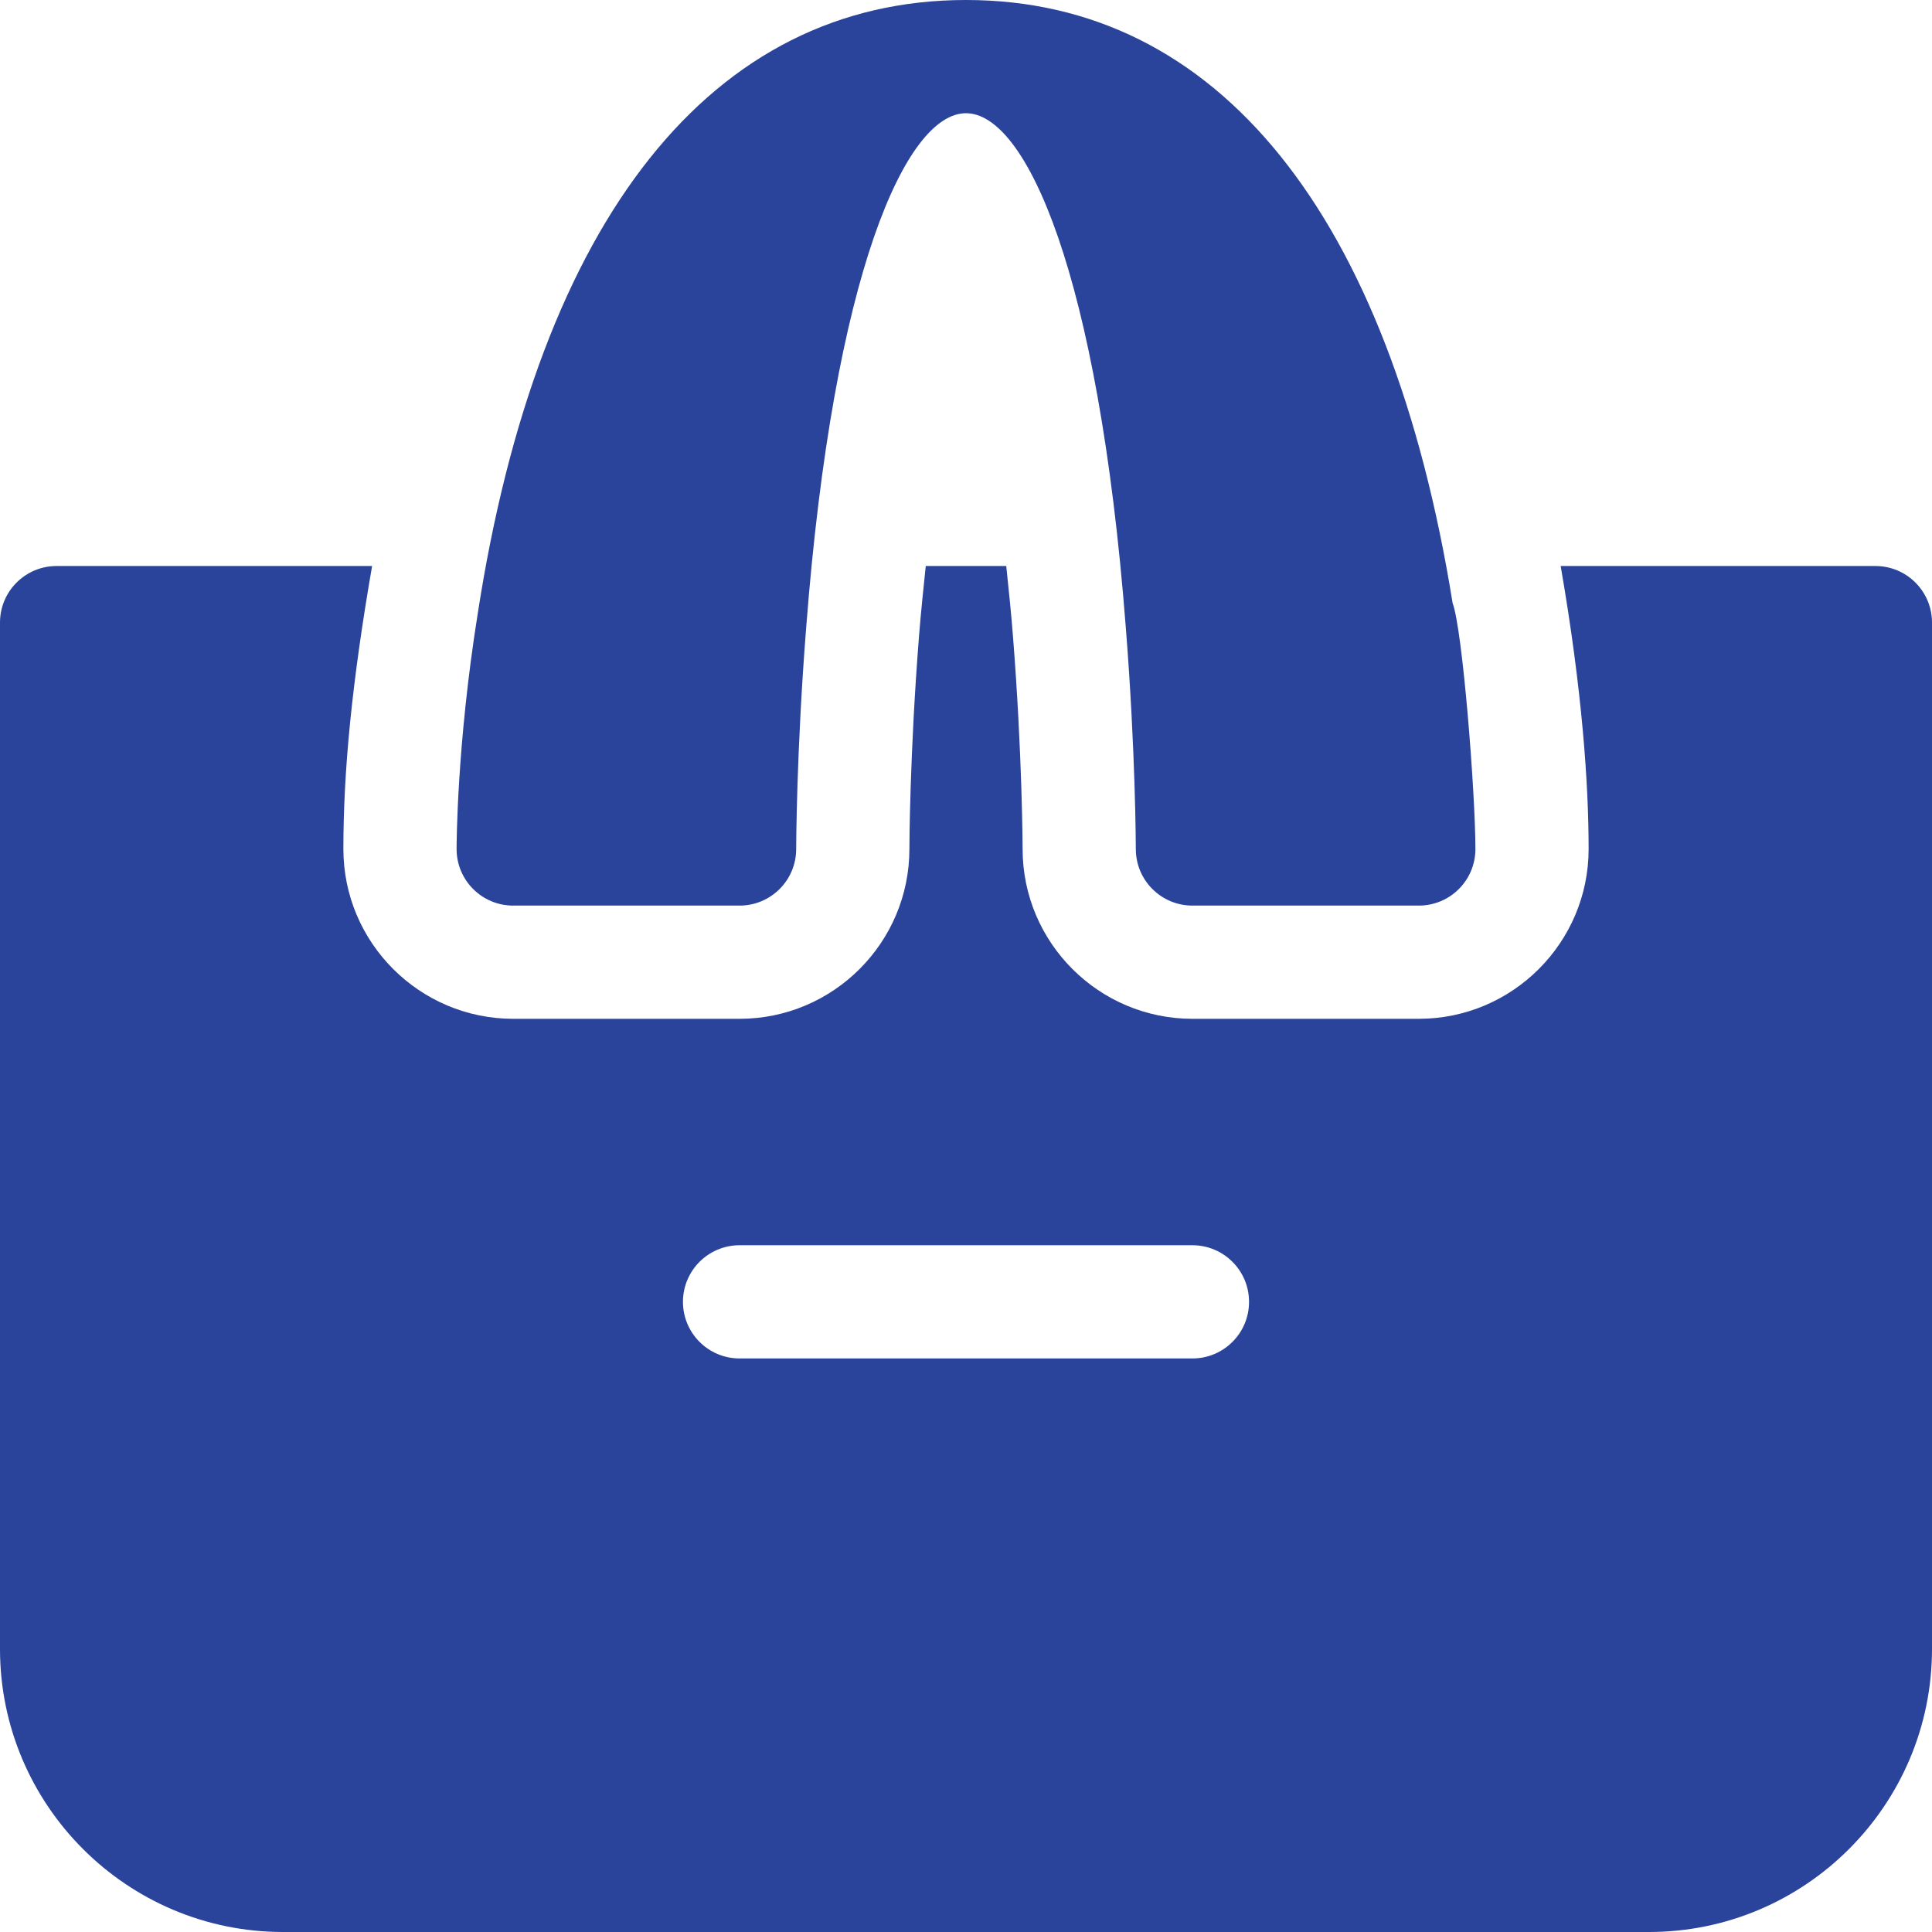 <svg width="30" height="30" viewBox="0 0 30 30" fill="none" xmlns="http://www.w3.org/2000/svg">
<path d="M22.556 9.364C21.583 3.323 18.904 0 15 0C11.059 0 8.367 3.386 7.418 9.53C7.093 11.561 7.09 13.118 7.09 13.184C7.09 13.669 7.483 14.062 7.969 14.062H11.484C11.969 14.062 12.363 13.669 12.363 13.184C12.363 13.169 12.366 11.662 12.519 9.736C12.945 4.225 14.072 1.758 15 1.758C15.928 1.758 17.055 4.225 17.481 9.738C17.634 11.662 17.637 13.169 17.637 13.184C17.637 13.669 18.031 14.062 18.516 14.062H22.031C22.517 14.062 22.91 13.669 22.91 13.184C22.91 12.319 22.711 9.776 22.556 9.364Z" fill="#2A439B"/>
<path d="M29.121 8.789H24.234C24.572 10.737 24.668 12.191 24.668 13.184C24.668 14.637 23.485 15.82 22.031 15.82H18.516C17.062 15.82 15.879 14.637 15.879 13.184C15.879 13.171 15.875 11.714 15.729 9.877C15.699 9.485 15.661 9.14 15.625 8.789H14.375C14.339 9.139 14.302 9.482 14.271 9.871C14.125 11.714 14.121 13.171 14.121 13.185C14.121 14.637 12.938 15.82 11.484 15.82H7.969C6.515 15.82 5.332 14.637 5.332 13.184C5.332 11.985 5.461 10.616 5.778 8.789H0.879C0.393 8.789 0 9.182 0 9.668V25.605C0 28.029 1.972 30 4.395 30H25.605C28.029 30 30 28.029 30 25.605V9.668C30 9.182 29.607 8.789 29.121 8.789ZM18.516 21.094H11.484C10.999 21.094 10.605 20.701 10.605 20.215C10.605 19.729 10.999 19.336 11.484 19.336H18.516C19.001 19.336 19.395 19.729 19.395 20.215C19.395 20.701 19.001 21.094 18.516 21.094Z" fill="#2A439B"/>
</svg>

